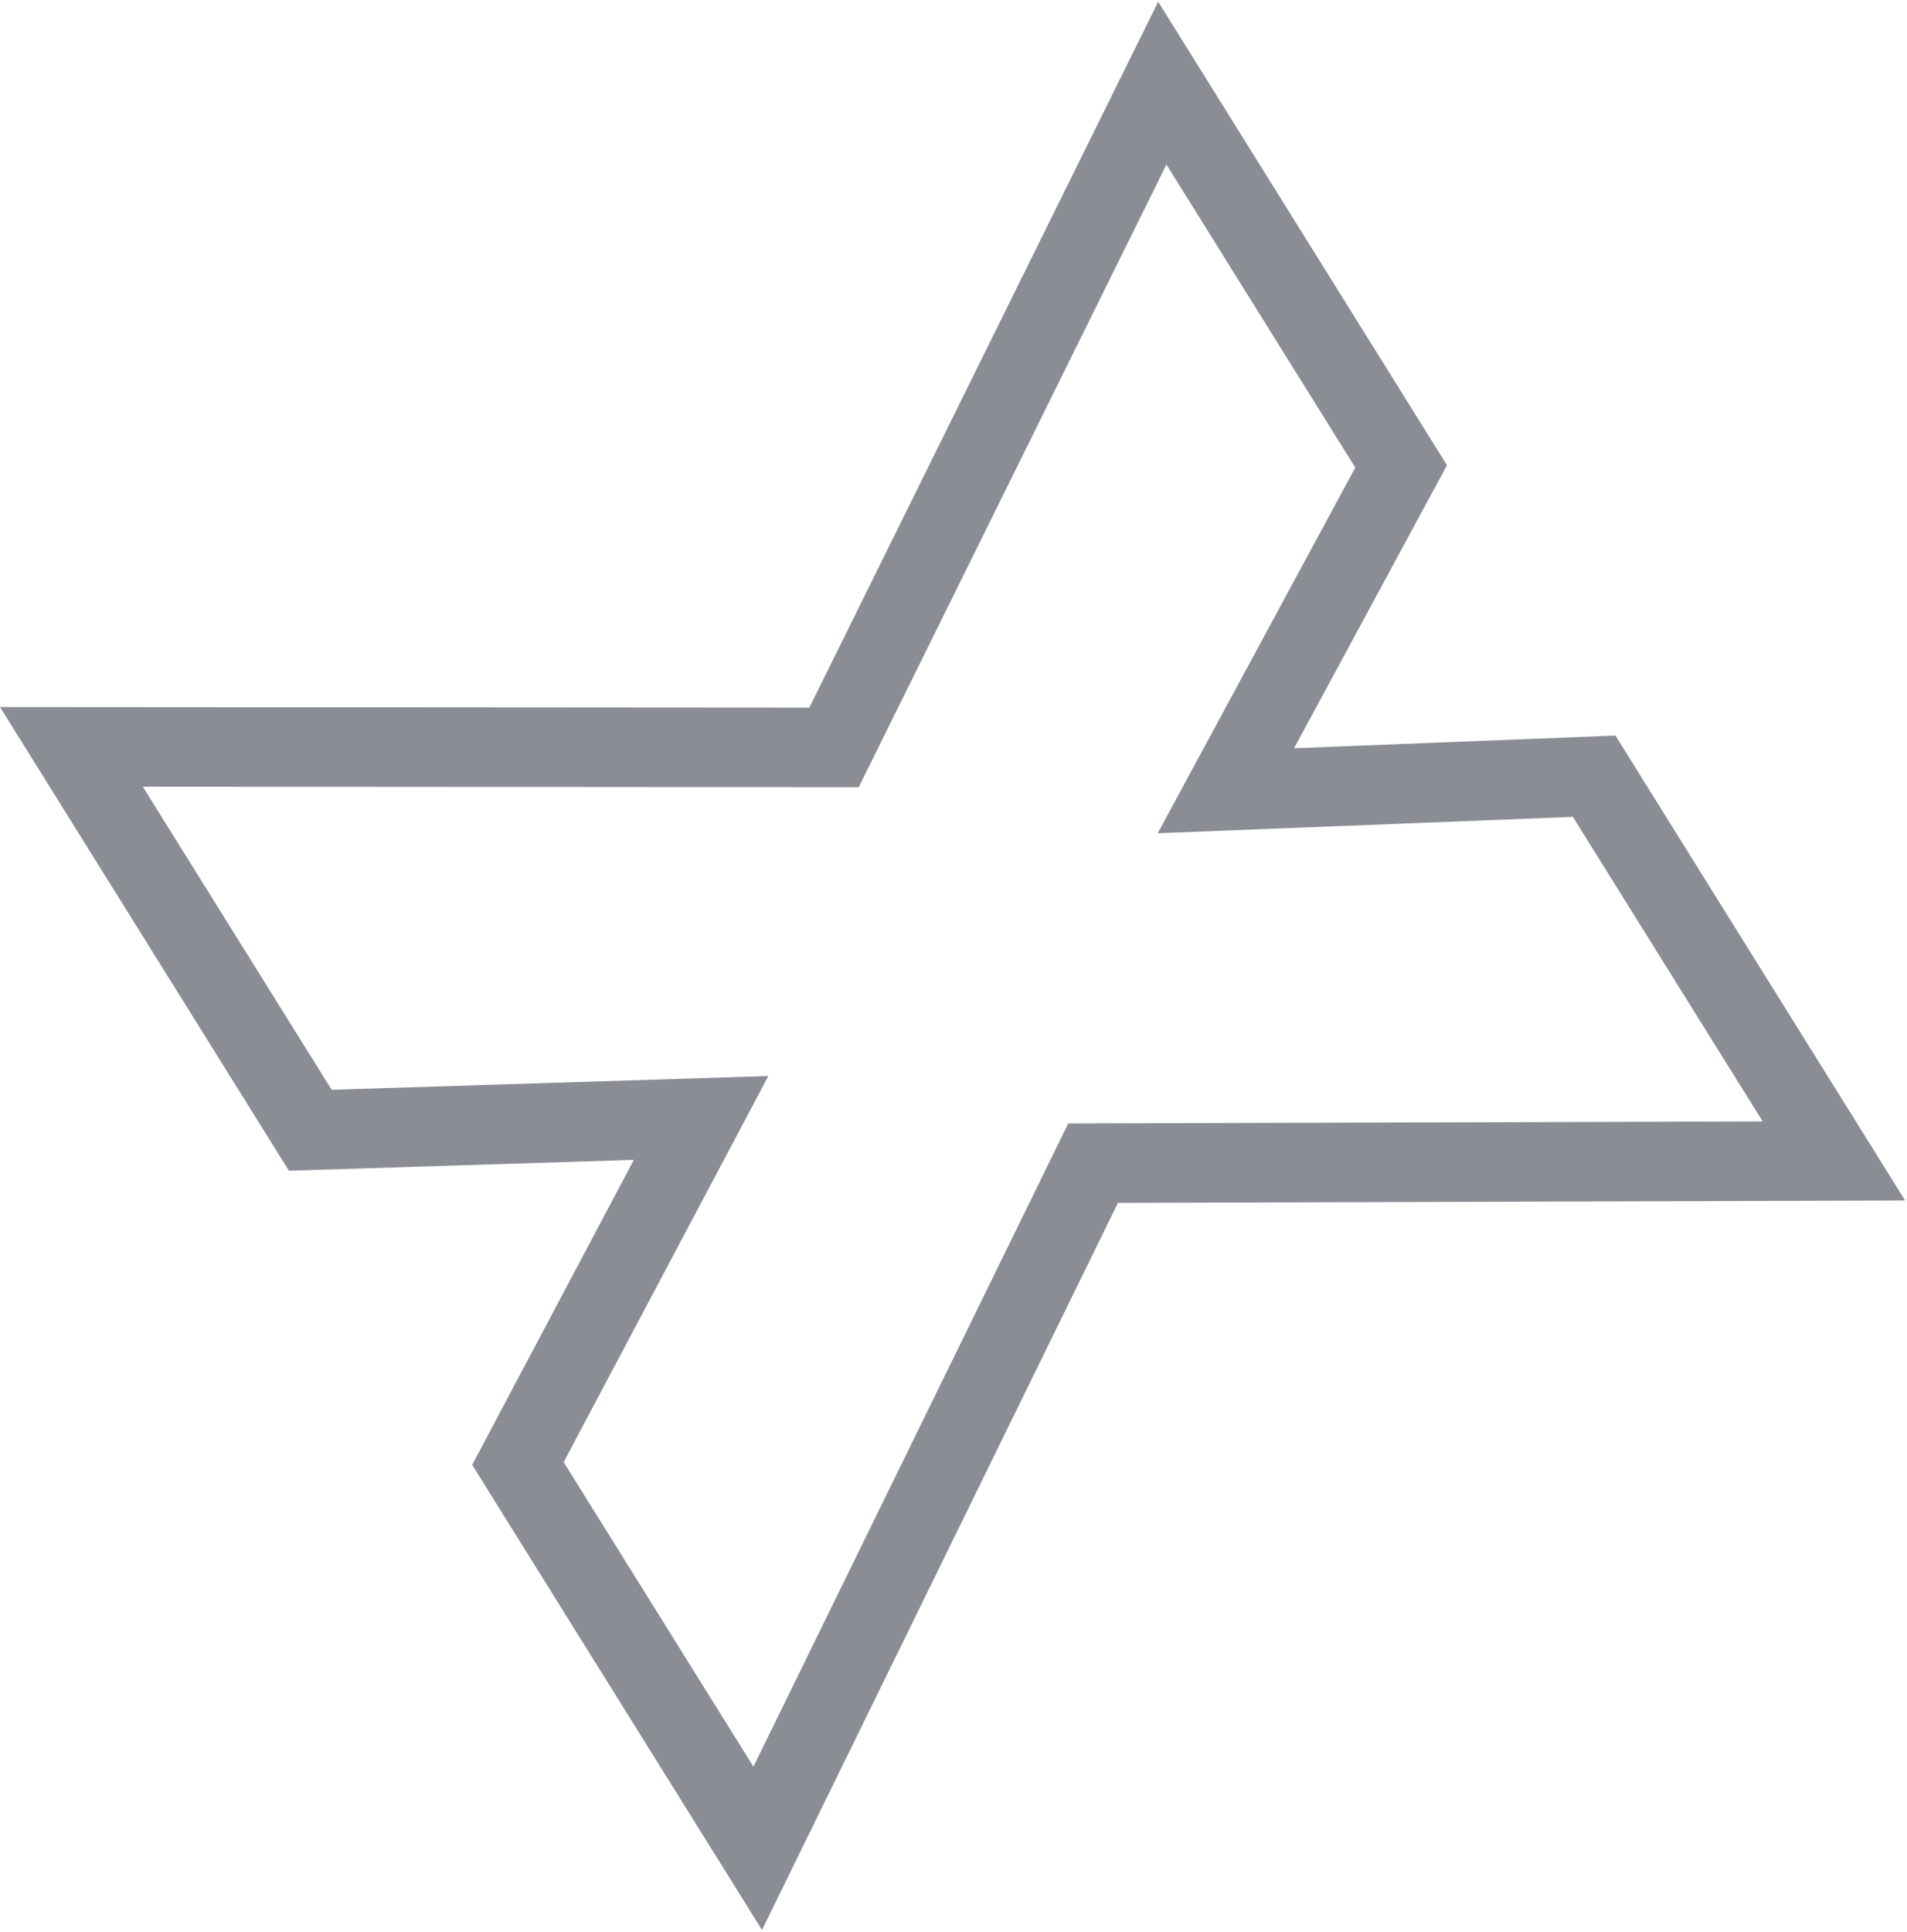 <?xml version="1.0" encoding="UTF-8"?>
<svg xmlns="http://www.w3.org/2000/svg" width="553" height="560" viewBox="0 0 553 560" fill="none">
  <g filter="url(#filter0_b_54_5363)">
    <path fill-rule="evenodd" clip-rule="evenodd" d="M136.928 424.659L183.812 336.239L83.78 339.389L-0 204.97L234.696 205.141L335.854 0.501L419.602 134.869L375.262 216.912L468.448 213.238L552.458 348.024L324.181 348.713L220.969 559.496L136.928 424.659ZM309.776 325.697L511.143 325.088L456.119 236.808L335.725 241.555L393.012 135.557L338.249 47.694L249.015 228.211L41.411 228.06L96.174 315.922L222.806 311.935L163.454 423.868L218.478 512.148L309.776 325.697Z" fill="#181C2D" fill-opacity="0.5"></path>
  </g>
  <defs>
    <filter id="filter0_b_54_5363" x="-15" y="-14.499" width="582.458" height="588.995" color-interpolation-filters="sRGB">
      <feFlood flood-opacity="0" result="BackgroundImageFix"></feFlood>
      <feGaussianBlur in="BackgroundImageFix" stdDeviation="7.5"></feGaussianBlur>
      <feComposite in2="SourceAlpha" operator="in" result="effect1_backgroundBlur_54_5363"></feComposite>
      <feBlend mode="normal" in="SourceGraphic" in2="effect1_backgroundBlur_54_5363" result="shape"></feBlend>
    </filter>
  </defs>
</svg>
